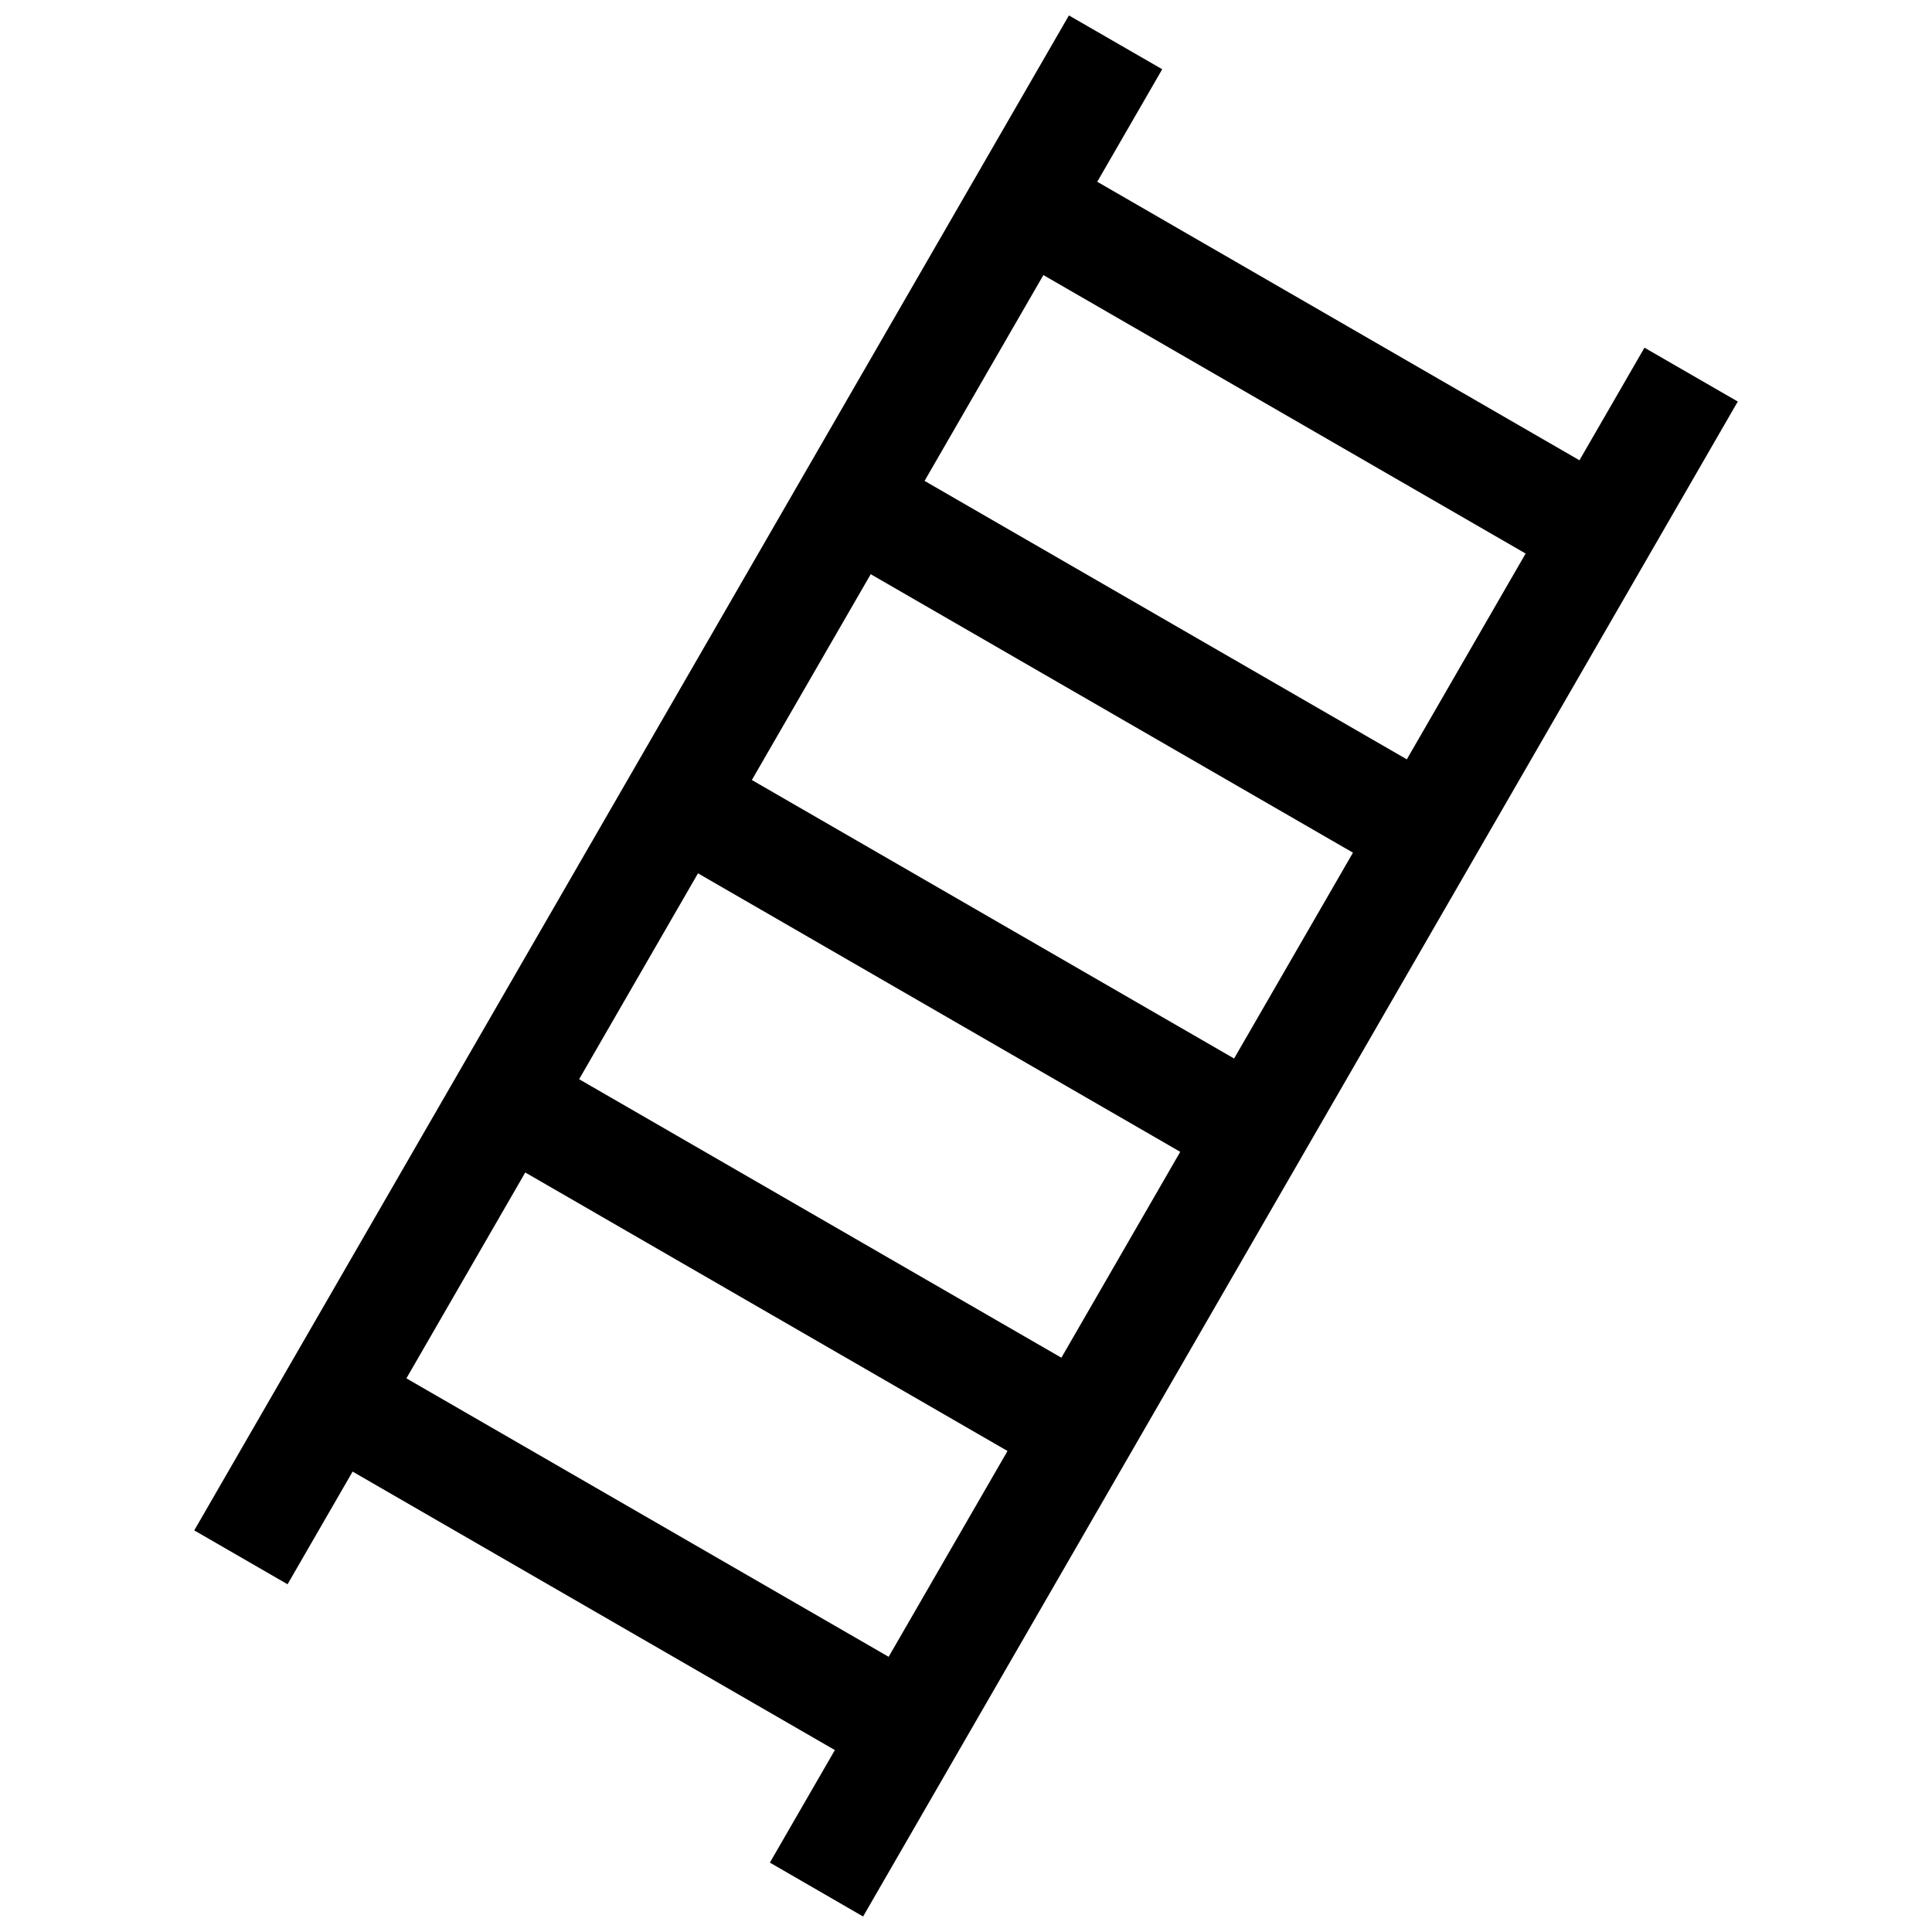 <?xml version="1.0" encoding="UTF-8"?>
<!-- Uploaded to: SVG Repo, www.svgrepo.com, Generator: SVG Repo Mixer Tools -->
<svg width="800px" height="800px" version="1.1" viewBox="144 144 512 512" xmlns="http://www.w3.org/2000/svg">
 <defs>
  <clipPath id="a">
   <path d="m195 148.09h410v503.81h-410z"/>
  </clipPath>
 </defs>
 <g clip-path="url(#a)">
  <path d="m283.2 454.72 127.8 73.809-31.5 54.543-127.8-73.797zm45.777-79.281 127.8 73.809-31.5 54.562-127.8-73.809zm45.773-79.27 127.8 73.797-31.5 54.551-127.8-73.809zm52.527-148.08-231.8 401.48 24.727 14.277 17.242-29.855 127.8 73.797-17.219 29.824 24.703 14.281 231.8-401.48-24.727-14.27-17.23 29.836-127.79-73.809 17.219-29.816zm-6.769 68.809 127.8 73.797-31.488 54.543-127.8-73.797z" fill-rule="evenodd"/>
 </g>
</svg>